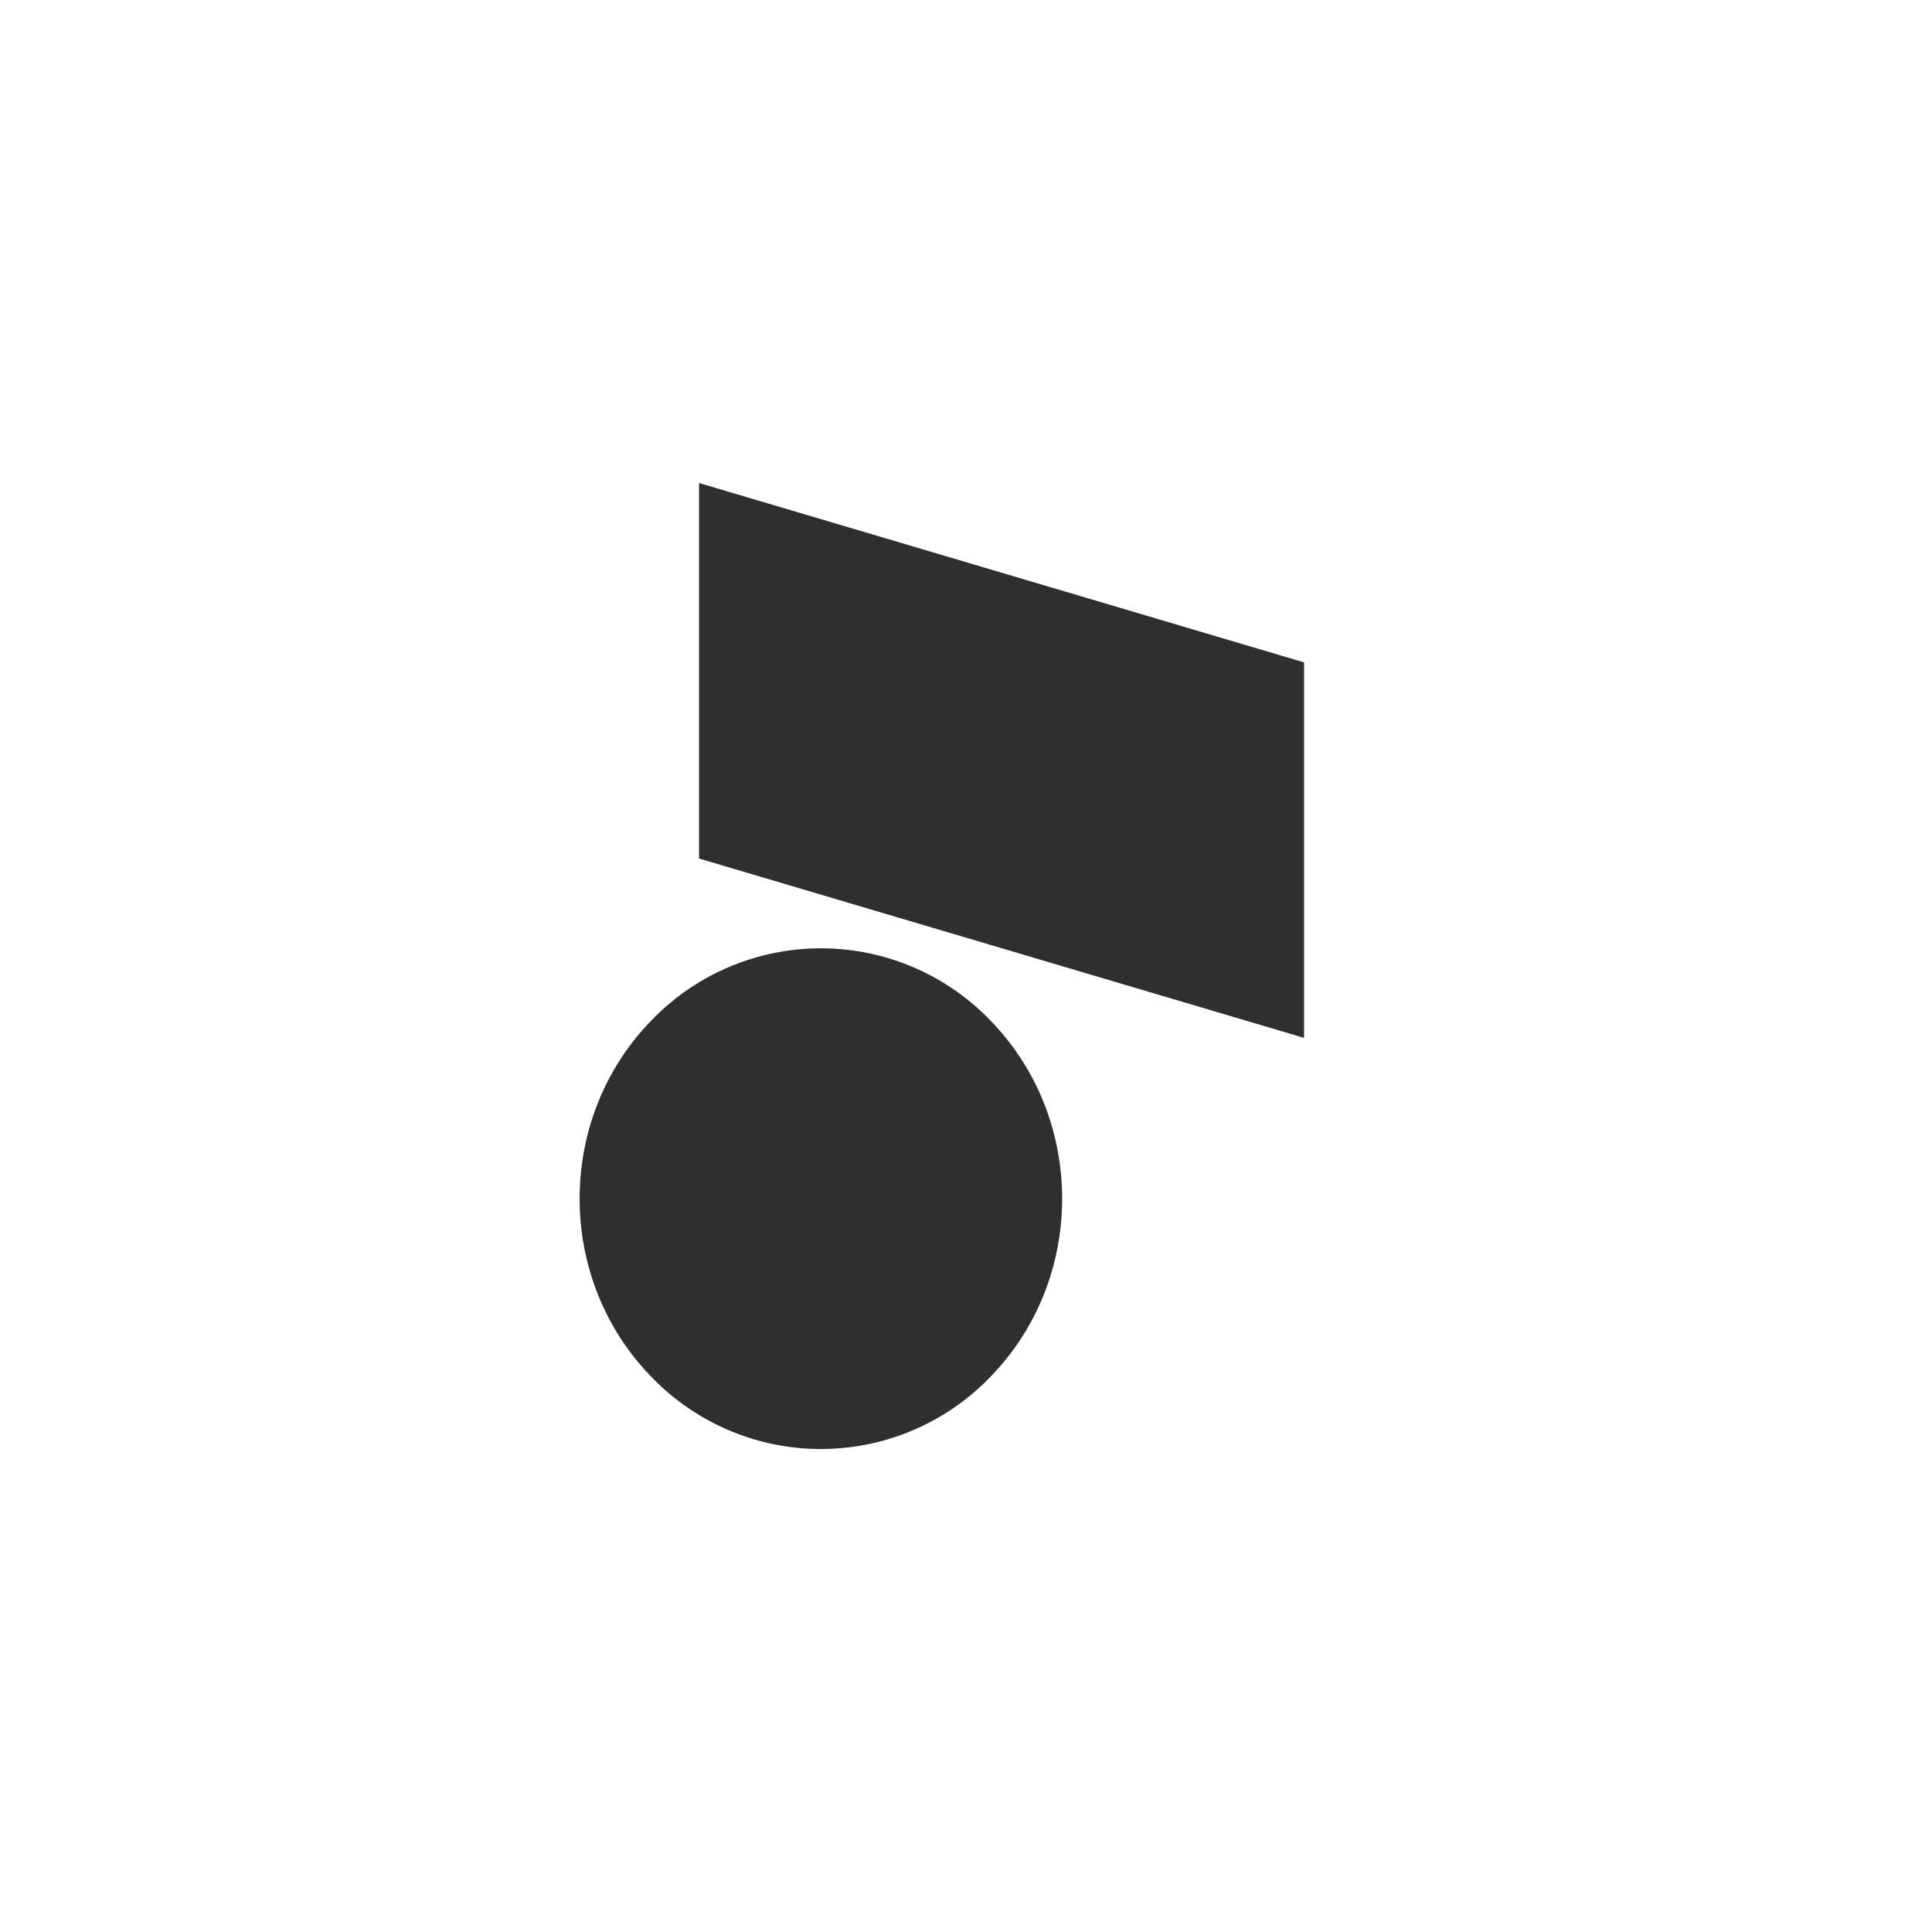 <svg xmlns="http://www.w3.org/2000/svg" width="40" height="40" fill="none"><path fill="#302F2F" d="M13.463 21.152a4.869 4.869 0 0 1 7.065 0c1.95 2.024 1.95 5.306 0 7.33a4.869 4.869 0 0 1-7.065 0c-1.95-2.024-1.95-5.306 0-7.33ZM27 13.714v7.774l-12.527-3.713V10L27 13.714Z"/></svg>